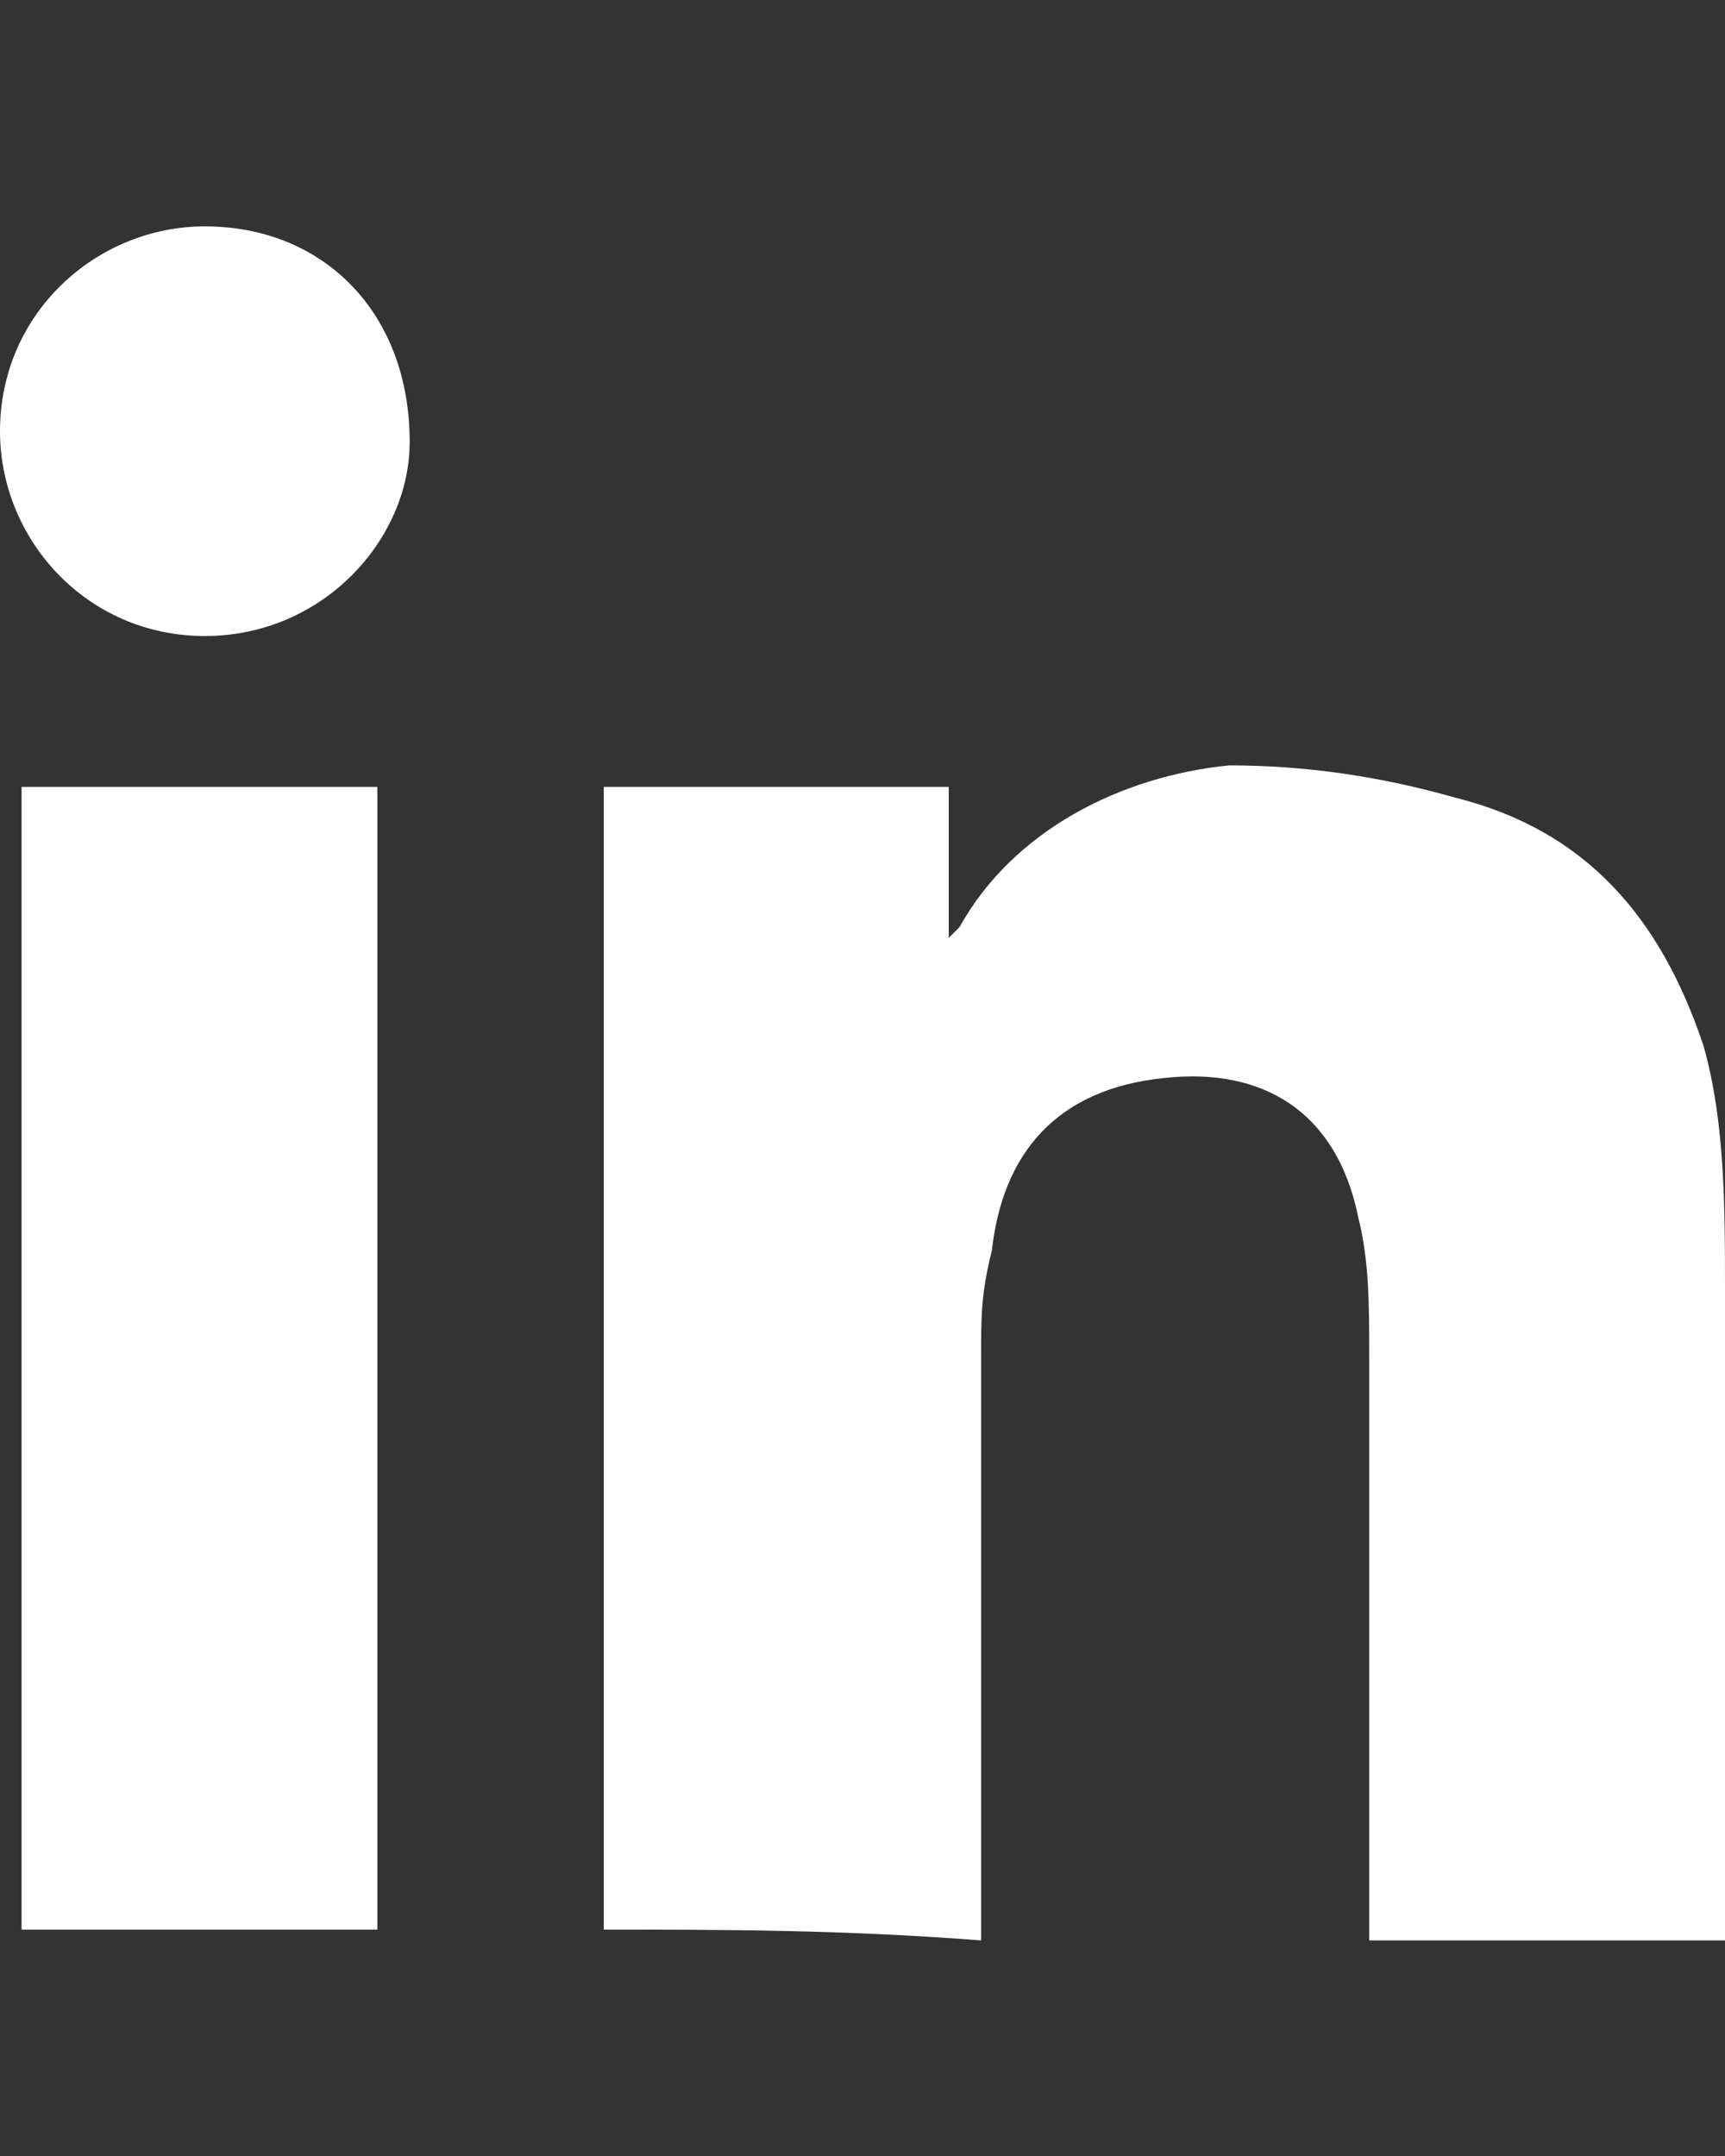 <?xml version="1.0" encoding="utf-8"?>
<!-- Generator: Adobe Illustrator 18.1.1, SVG Export Plug-In . SVG Version: 6.00 Build 0)  -->
<svg version="1.1" id="Layer_1" xmlns="http://www.w3.org/2000/svg" xmlns:xlink="http://www.w3.org/1999/xlink" x="0px" y="0px"
	 viewBox="0 0 16 20" enable-background="new 0 0 16 20" xml:space="preserve">
<rect x="0" y="0" width="16" height="20" fill="#333333" stroke="none"/>
<g>
	<path fill="#FFFFFF" d="M5.6,17.9c0-3.5,0-7.1,0-10.6c1.1,0,2.1,0,3.2,0c0,0.5,0,0.9,0,1.4l0,0l0.1-0.1c0.5-0.9,1.5-1.4,2.5-1.5
		c0.7,0,1.4,0.1,2.1,0.3c1.2,0.3,1.9,1.1,2.3,2.3C16,10.4,16,11.2,16,12c0,2,0,3.9,0,5.9V18c-1.1,0-2.2,0-3.3,0c0-0.1,0-0.1,0-0.2
		c0-1.7,0-3.5,0-5.2c0-0.5,0-0.9-0.1-1.3c-0.2-1-0.9-1.4-1.8-1.3c-1,0.1-1.5,0.7-1.6,1.6c-0.1,0.4-0.1,0.6-0.1,1c0,1.7,0,3.4,0,5.1
		c0,0.1,0,0.2,0,0.3C7.8,17.9,6.7,17.9,5.6,17.9z"/>
	<path fill="#FFFFFF" d="M3.5,17.9c-1.1,0-2.2,0-3.3,0c0-3.5,0-7.1,0-10.6c1.1,0,2.2,0,3.3,0C3.5,10.9,3.5,14.4,3.5,17.9z"/>
	<path fill="#FFFFFF" d="M1.9,5.9C0.8,5.9,0,5,0,4c0-1.1,0.9-1.9,1.9-1.9c1.1,0,1.9,0.8,1.9,2C3.8,5,3,5.9,1.9,5.9z"/>
</g>
</svg>
